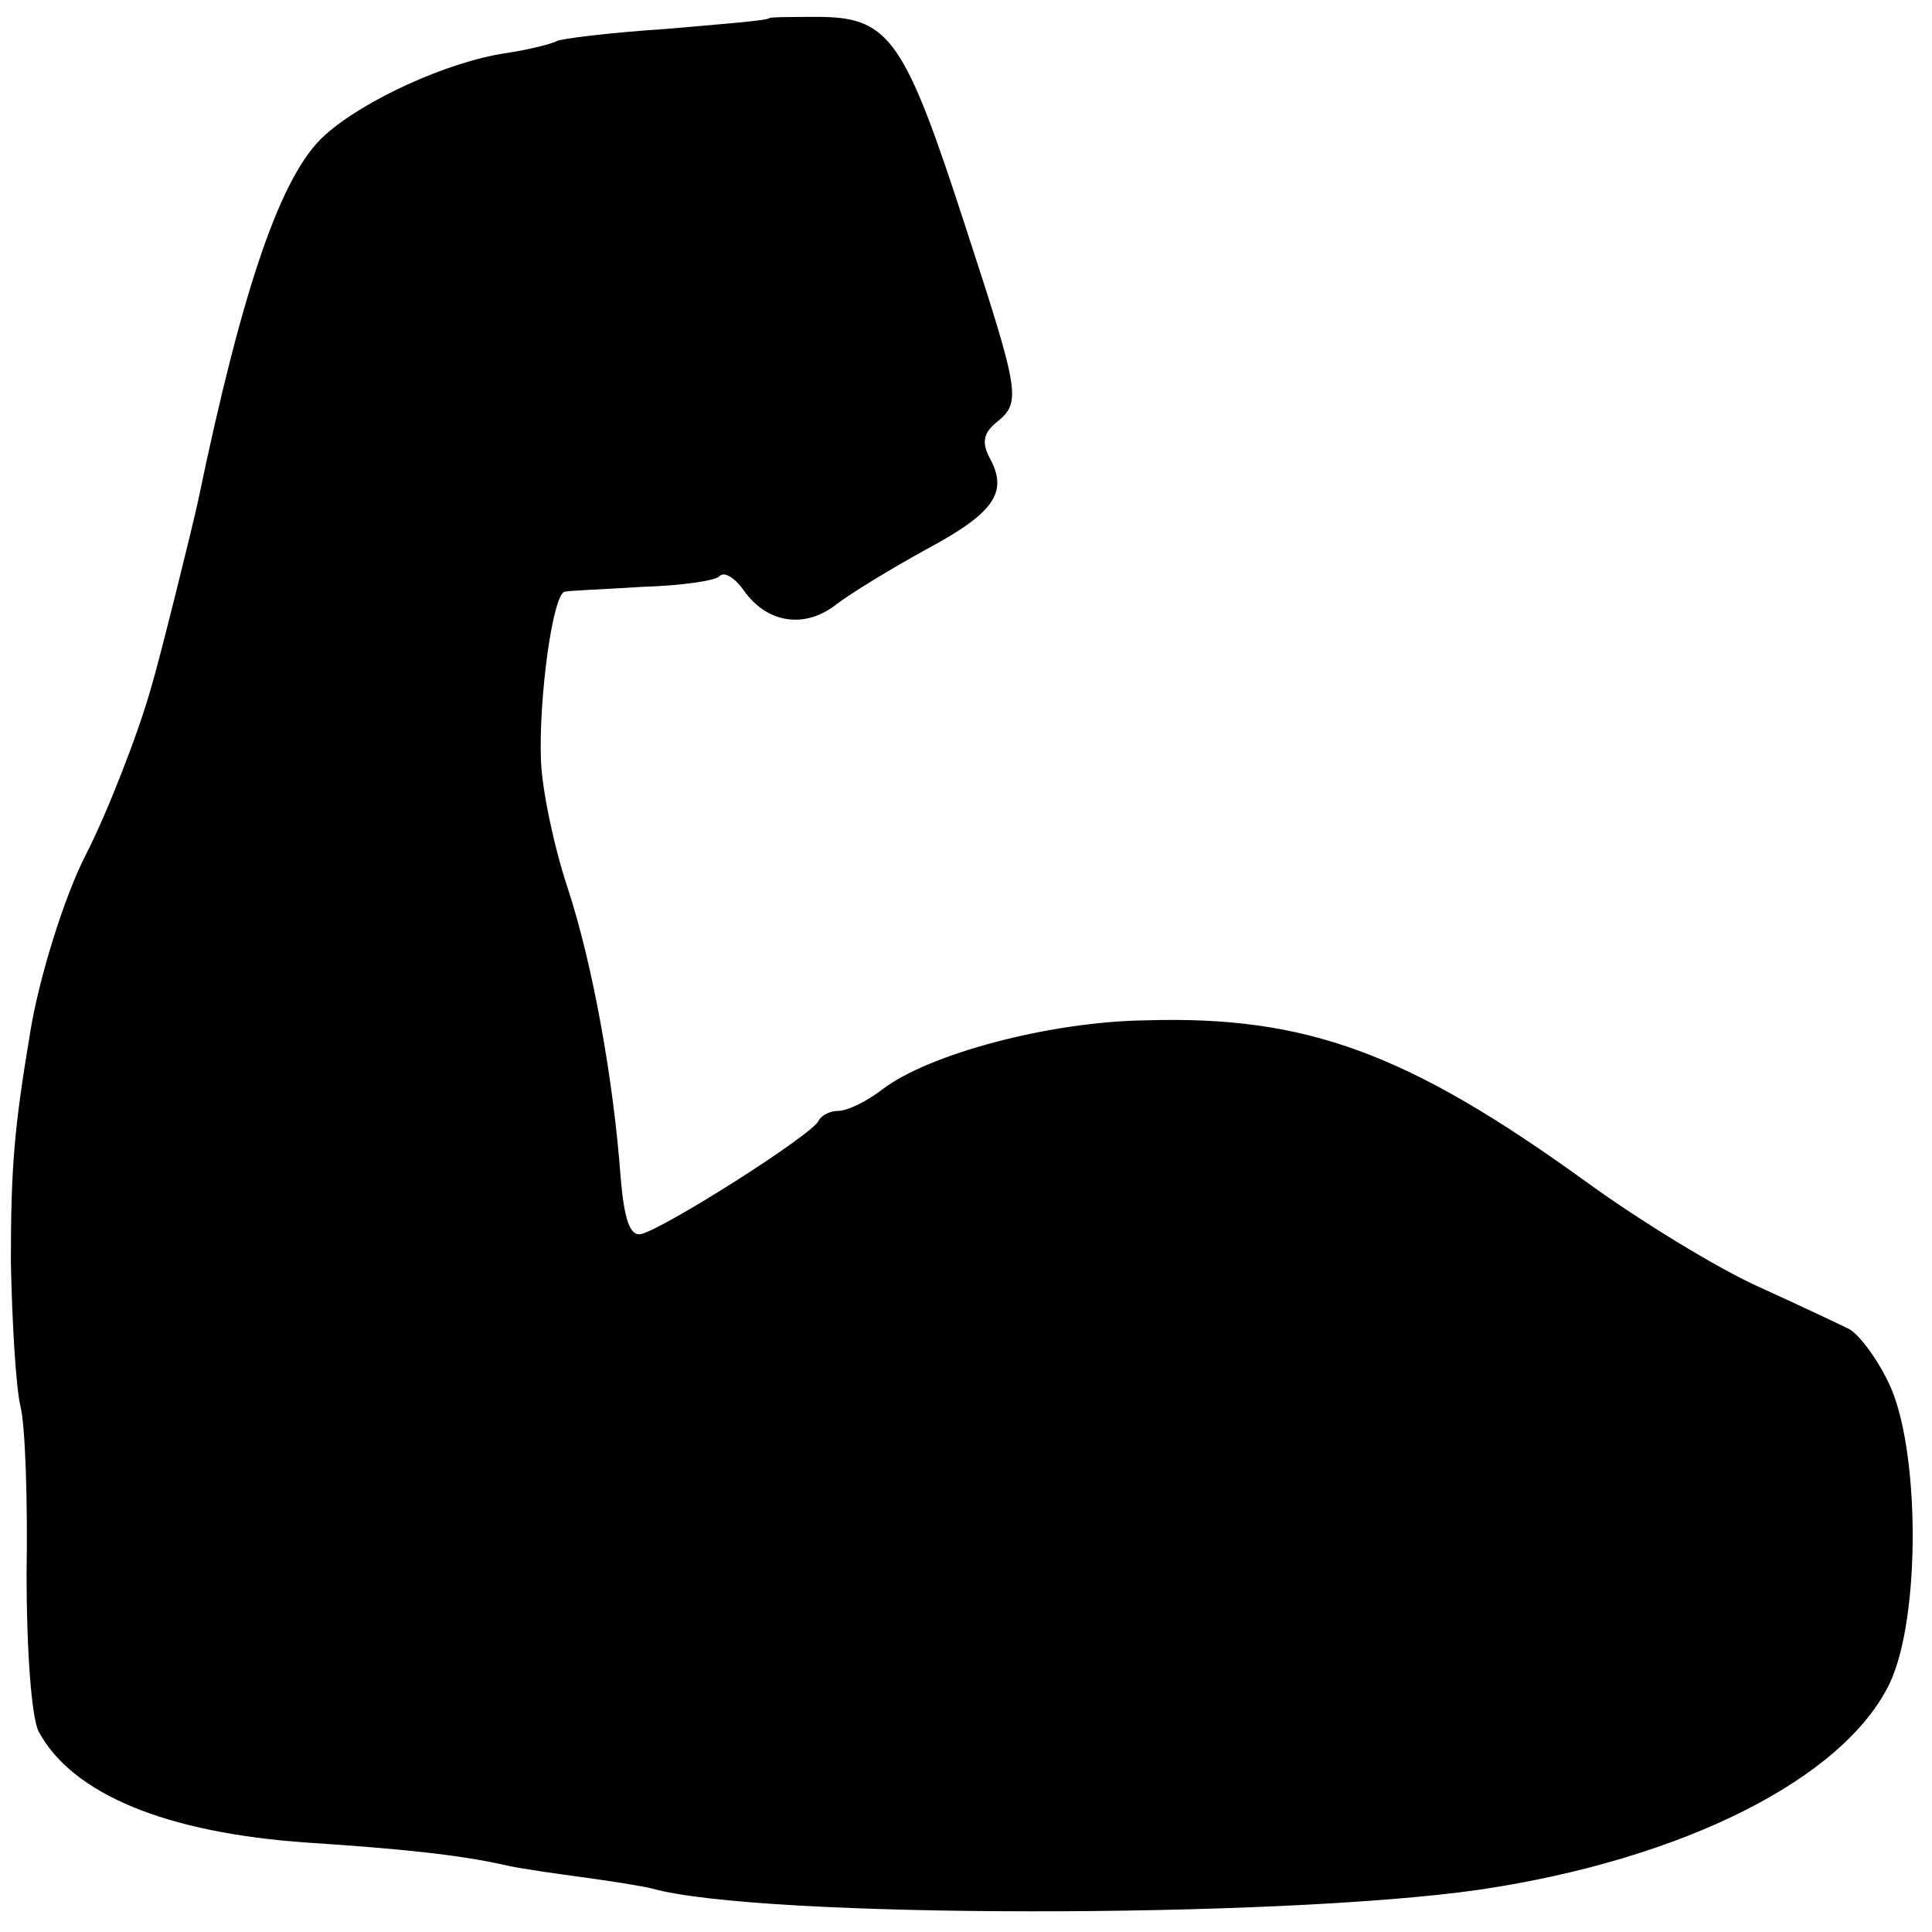 <?xml version="1.0" standalone="no"?>
<!DOCTYPE svg PUBLIC "-//W3C//DTD SVG 20010904//EN"
 "http://www.w3.org/TR/2001/REC-SVG-20010904/DTD/svg10.dtd">
<svg version="1.0" xmlns="http://www.w3.org/2000/svg"
 width="160pt" height="160pt" viewBox="0 0 160 160"
 preserveAspectRatio="xMidYMid meet">
<g transform="translate(0,160) scale(0.1,-0.1)"
fill="#000000" stroke="none">
<path d="M637 1585 c-1 -2 -40 -5 -86 -9 -46 -3 -86 -8 -90 -10 -3 -2 -22 -7
-42 -10 -48 -7 -118 -39 -150 -68 -36 -32 -68 -125 -105 -303 -5 -23 -32 -132
-39 -155 -11 -39 -37 -105 -54 -138 -18 -35 -39 -103 -46 -147 -13 -78 -16
-110 -16 -190 1 -49 4 -103 8 -120 4 -16 6 -79 5 -139 0 -62 4 -118 10 -130
28 -52 106 -84 223 -92 76 -5 126 -10 165 -19 14 -3 43 -7 65 -10 22 -3 47 -7
55 -9 89 -25 518 -25 685 -1 169 25 302 92 340 171 26 55 25 196 -1 249 -10
21 -26 42 -34 45 -8 4 -42 20 -75 35 -33 15 -97 54 -141 86 -148 107 -232 138
-365 134 -80 -1 -180 -28 -218 -57 -13 -10 -29 -18 -37 -18 -7 0 -14 -4 -16
-8 -4 -11 -127 -89 -147 -94 -9 -2 -14 11 -17 47 -6 81 -23 176 -44 240 -11
33 -21 80 -22 105 -2 52 10 140 20 140 4 1 33 2 64 4 32 1 61 5 64 9 4 4 13
-2 20 -12 19 -27 50 -32 76 -12 13 10 46 30 75 46 56 30 68 47 53 75 -7 13 -6
21 5 30 21 17 20 23 -26 164 -49 151 -62 171 -118 172 -23 0 -42 0 -44 -1z"/>
</g>
</svg>
